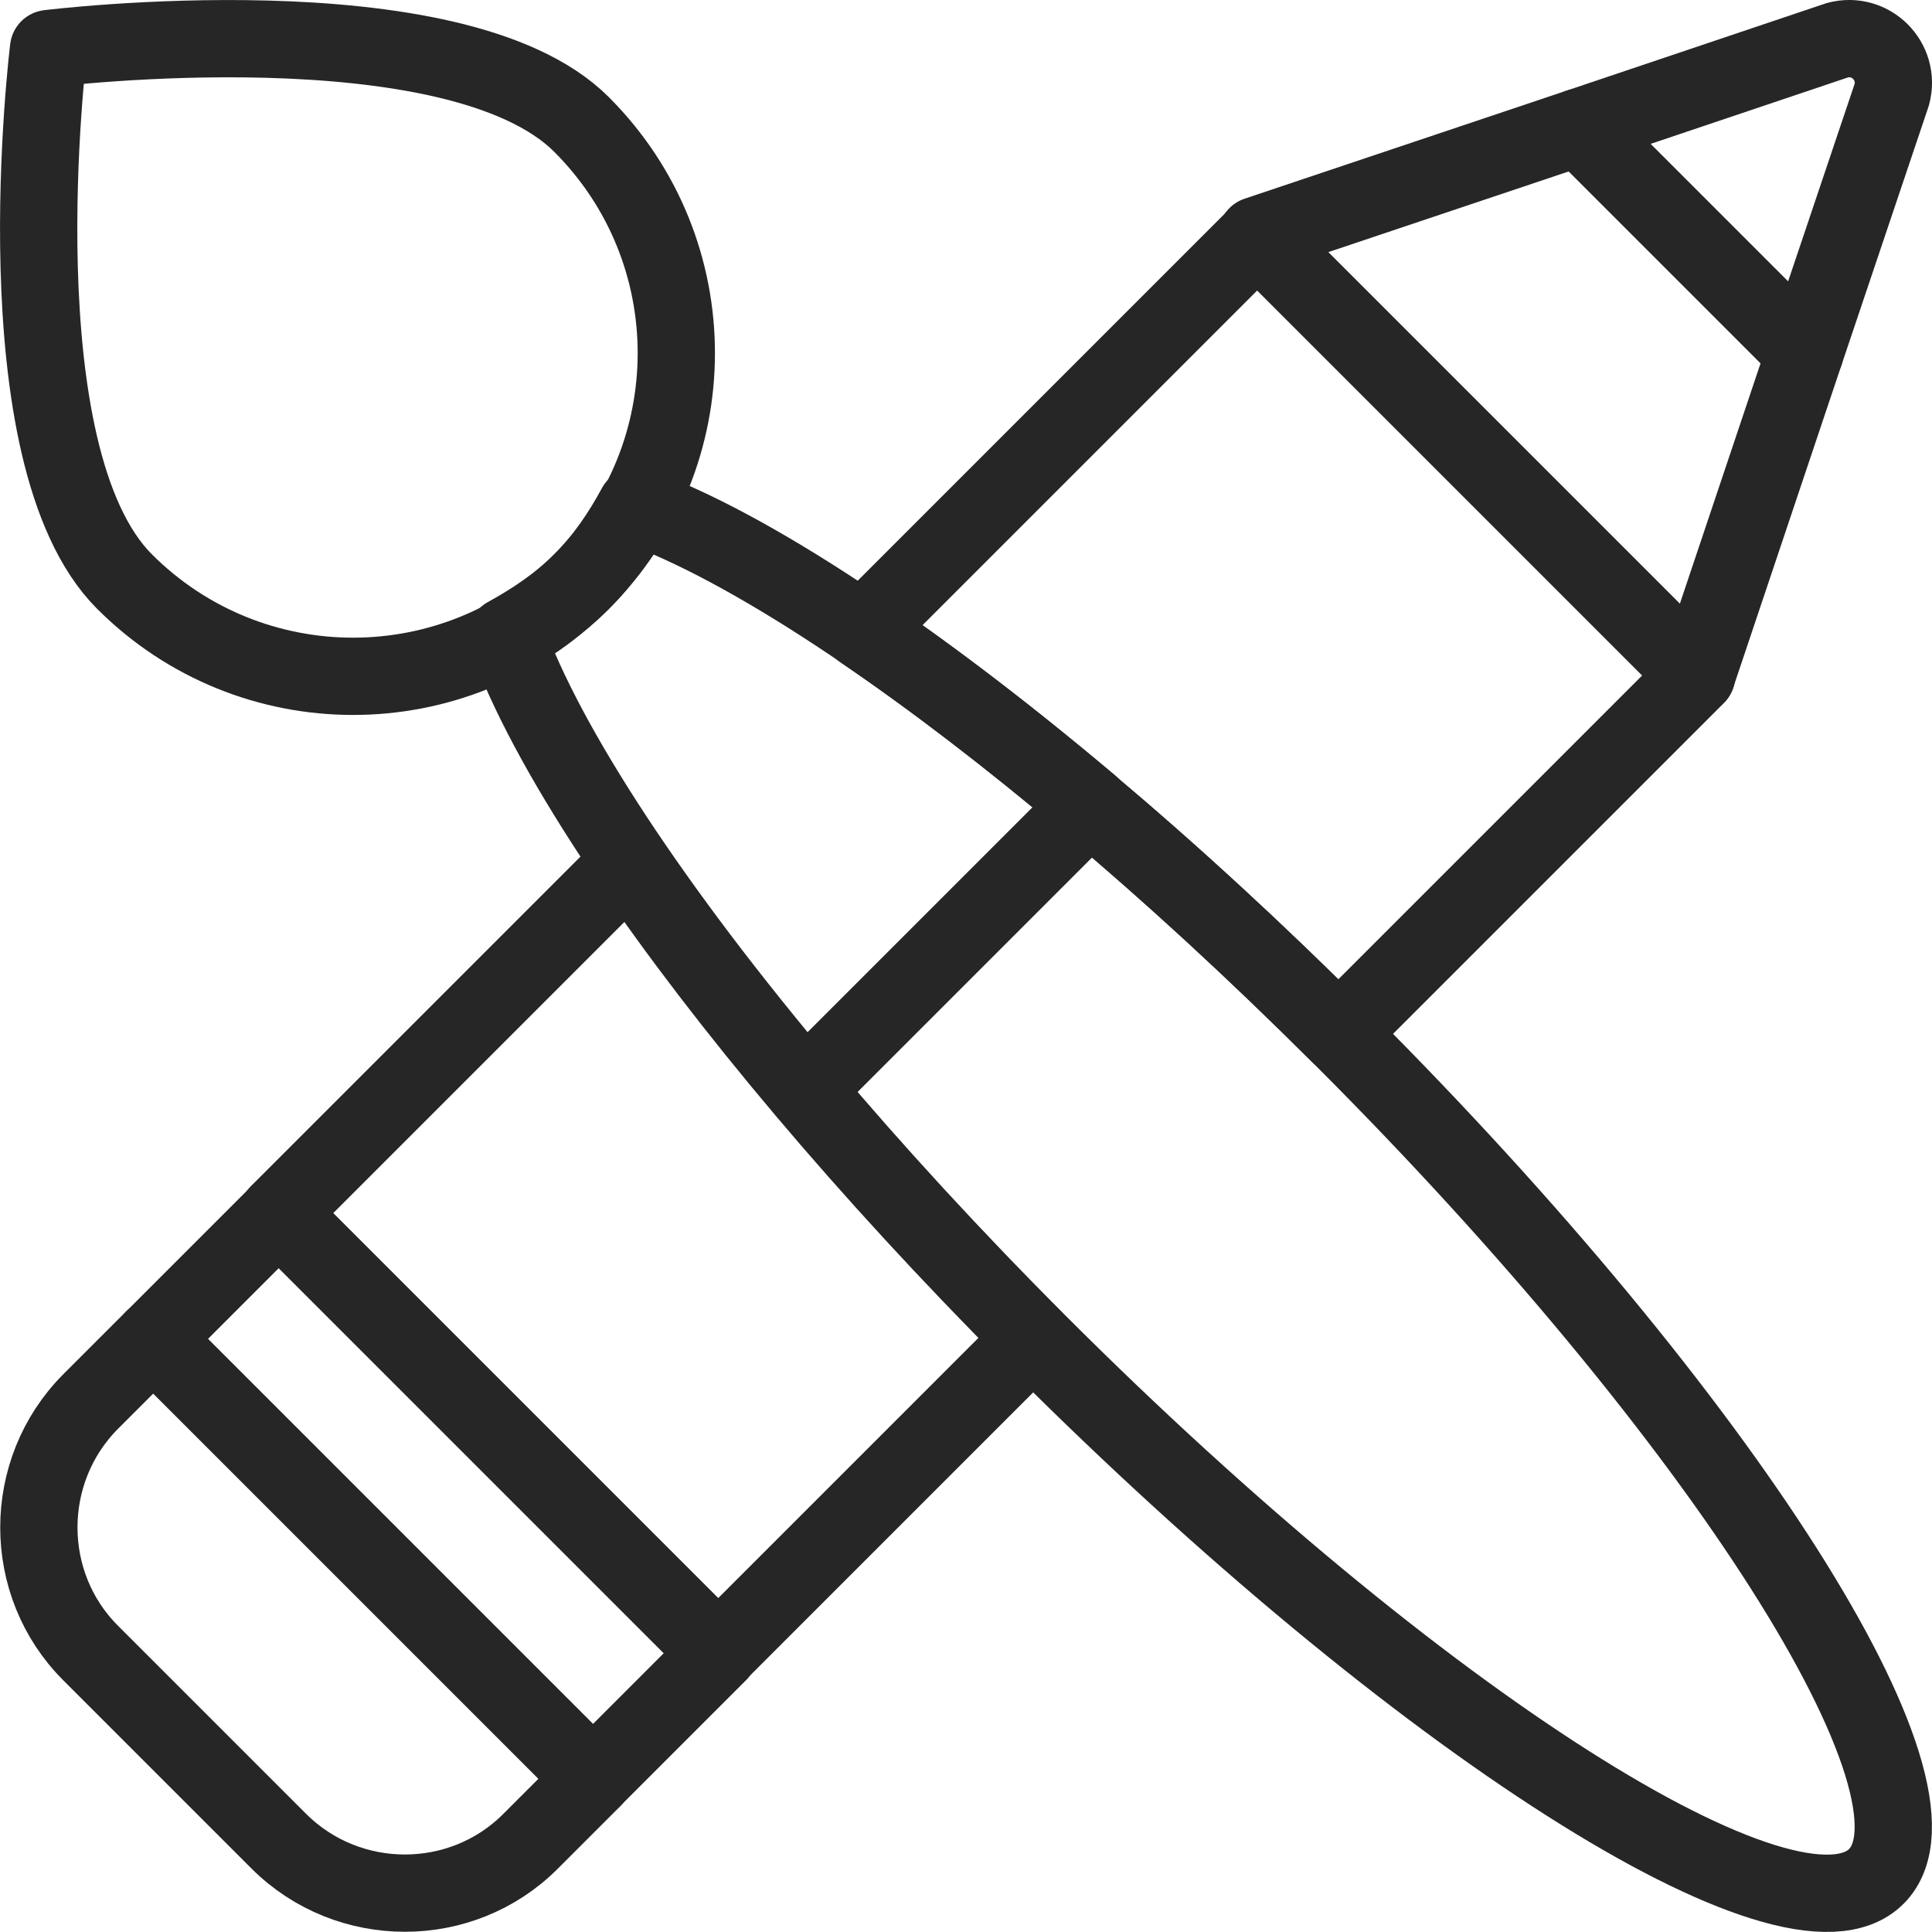<svg xmlns="http://www.w3.org/2000/svg" id="uuid-cfdf64e2-8a0e-496c-bab8-e5dbde8592b8" data-name="Layer 2" viewBox="0 0 43.75 43.75"><defs><style>      .uuid-3ff03f5e-7d16-4e35-aa86-39f16fee54ea {        fill: none;        stroke: #262626;        stroke-linecap: round;        stroke-linejoin: round;        stroke-width: 1.75px;      }    </style></defs><g id="uuid-33587685-cddd-4c49-ae11-c7858fb39ccf" data-name="Icon Set"><g><g><path class="uuid-3ff03f5e-7d16-4e35-aa86-39f16fee54ea" d="m13.43,40.28l-1.42,1.42c-1.56,1.56-4.12,1.56-5.69,0l-4.27-4.27c-1.56-1.56-1.56-4.12,0-5.69l1.42-1.42,9.95,9.95Z"></path><rect class="uuid-3ff03f5e-7d16-4e35-aa86-39f16fee54ea" x="2.83" y="31.87" width="14.08" height="4.02" transform="translate(26.85 2.94) rotate(45)"></rect><g><polygon class="uuid-3ff03f5e-7d16-4e35-aa86-39f16fee54ea" points="28.46 5.33 38.42 15.29 40.87 7.99 35.76 2.88 28.46 5.33"></polygon><path class="uuid-3ff03f5e-7d16-4e35-aa86-39f16fee54ea" d="m41.61.91l-5.85,1.97,5.11,5.11,1.97-5.85c.2-.75-.48-1.43-1.23-1.23Z"></path></g><g><path class="uuid-3ff03f5e-7d16-4e35-aa86-39f16fee54ea" d="m6.31,27.48l9.95,9.95,7.13-7.13c-3.8-3.81-6.96-7.59-9.13-10.78l-7.96,7.96Z"></path><path class="uuid-3ff03f5e-7d16-4e35-aa86-39f16fee54ea" d="m38.42,15.29l-9.95-9.95-8.94,8.94c3.19,2.17,6.97,5.33,10.78,9.13l8.11-8.11Z"></path></g></g><g><path class="uuid-3ff03f5e-7d16-4e35-aa86-39f16fee54ea" d="m13.17,2.82c2.86,2.86,2.86,7.49,0,10.35-2.86,2.86-7.49,2.86-10.35,0C-.04,10.31,1.1,1.1,1.1,1.1,1.1,1.1,10.31-.04,13.17,2.82Z"></path><g><path class="uuid-3ff03f5e-7d16-4e35-aa86-39f16fee54ea" d="m30.42,23.52c-1.95-1.95-3.88-3.73-5.74-5.29l-6.45,6.45c1.57,1.86,3.35,3.8,5.29,5.74,8.57,8.57,17.07,13.98,18.97,12.07,1.91-1.91-3.5-10.4-12.07-18.97Z"></path><path class="uuid-3ff03f5e-7d16-4e35-aa86-39f16fee54ea" d="m14.4,11.47c-.33.61-.72,1.19-1.23,1.7s-1.1.9-1.7,1.23c.9,2.51,3.32,6.2,6.76,10.27l6.45-6.45c-4.08-3.44-7.77-5.86-10.27-6.76Z"></path></g></g></g></g></svg>